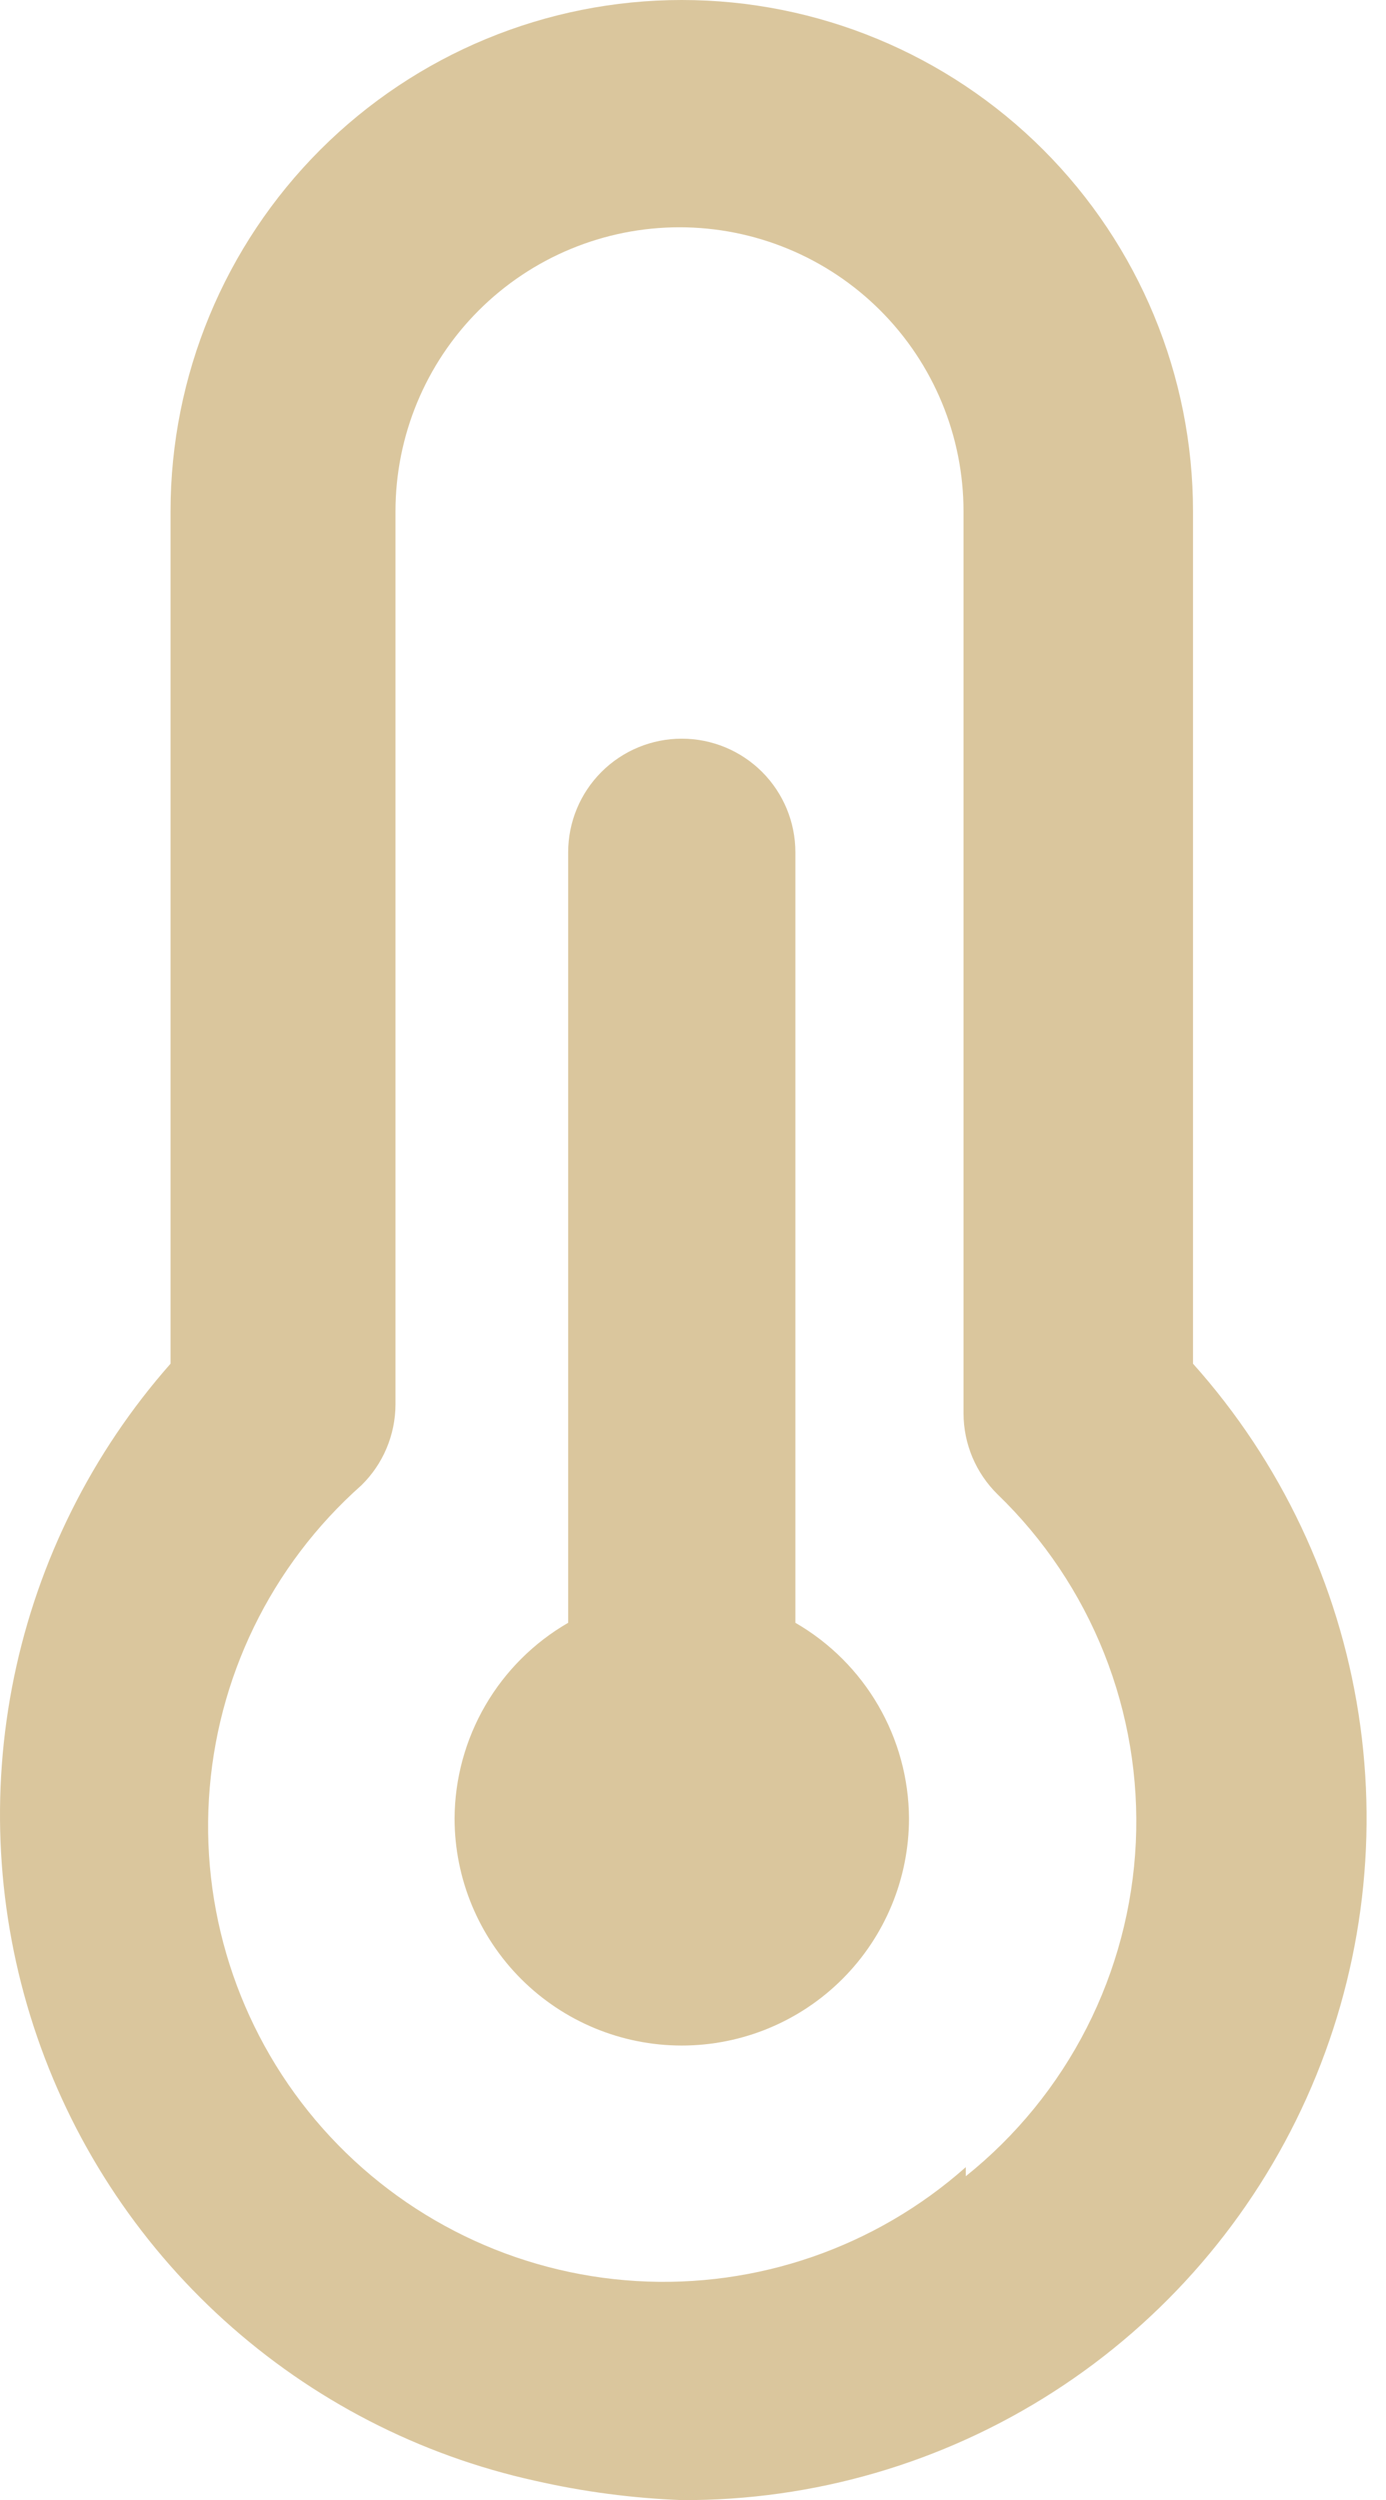 <?xml version="1.0" encoding="UTF-8"?> <svg xmlns="http://www.w3.org/2000/svg" width="61" height="110" viewBox="0 0 61 110" fill="none"> <path d="M35.006 71.4V37.5C35.006 36.174 34.479 34.902 33.542 33.964C32.604 33.027 31.332 32.5 30.006 32.5C28.68 32.5 27.408 33.027 26.471 33.964C25.533 34.902 25.006 36.174 25.006 37.5V71.4C23.495 72.272 22.238 73.525 21.361 75.034C20.484 76.543 20.017 78.255 20.006 80C20.006 82.652 21.06 85.195 22.935 87.071C24.811 88.946 27.354 90 30.006 90C32.658 90 35.202 88.946 37.077 87.071C38.953 85.195 40.006 82.652 40.006 80C39.996 78.255 39.529 76.543 38.651 75.034C37.774 73.525 36.517 72.272 35.006 71.4ZM52.506 60V22.5C52.506 16.533 50.136 10.81 45.916 6.59C41.697 2.371 35.974 0 30.006 0C24.039 0 18.316 2.371 14.096 6.59C9.877 10.81 7.506 16.533 7.506 22.5V60C4.05 63.916 1.677 68.666 0.62 73.781C-0.436 78.896 -0.139 84.198 1.482 89.162C3.103 94.127 5.993 98.583 9.864 102.088C13.736 105.594 18.455 108.028 23.556 109.15C25.675 109.633 27.834 109.917 30.006 110C35.809 110.027 41.496 108.37 46.376 105.23C51.257 102.091 55.122 97.603 57.503 92.311C59.885 87.019 60.68 81.15 59.793 75.415C58.906 69.68 56.375 64.325 52.506 60ZM42.506 95.35C38.528 98.877 33.311 100.68 28.004 100.361C22.697 100.042 17.734 97.628 14.206 93.65C10.679 89.671 8.876 84.455 9.195 79.148C9.514 73.84 11.928 68.877 15.906 65.35C16.379 64.887 16.755 64.335 17.012 63.725C17.269 63.116 17.403 62.461 17.406 61.8V22.5C17.406 19.185 18.723 16.005 21.067 13.661C23.412 11.317 26.591 10 29.906 10C33.221 10 36.401 11.317 38.745 13.661C41.089 16.005 42.406 19.185 42.406 22.5V62.2C42.409 62.861 42.543 63.516 42.8 64.125C43.058 64.734 43.434 65.287 43.906 65.75C45.95 67.724 47.549 70.111 48.598 72.752C49.647 75.394 50.121 78.228 49.989 81.066C49.856 83.905 49.12 86.683 47.83 89.215C46.54 91.746 44.725 93.974 42.506 95.75V95.35Z" fill="#DAC69D"></path> </svg> 